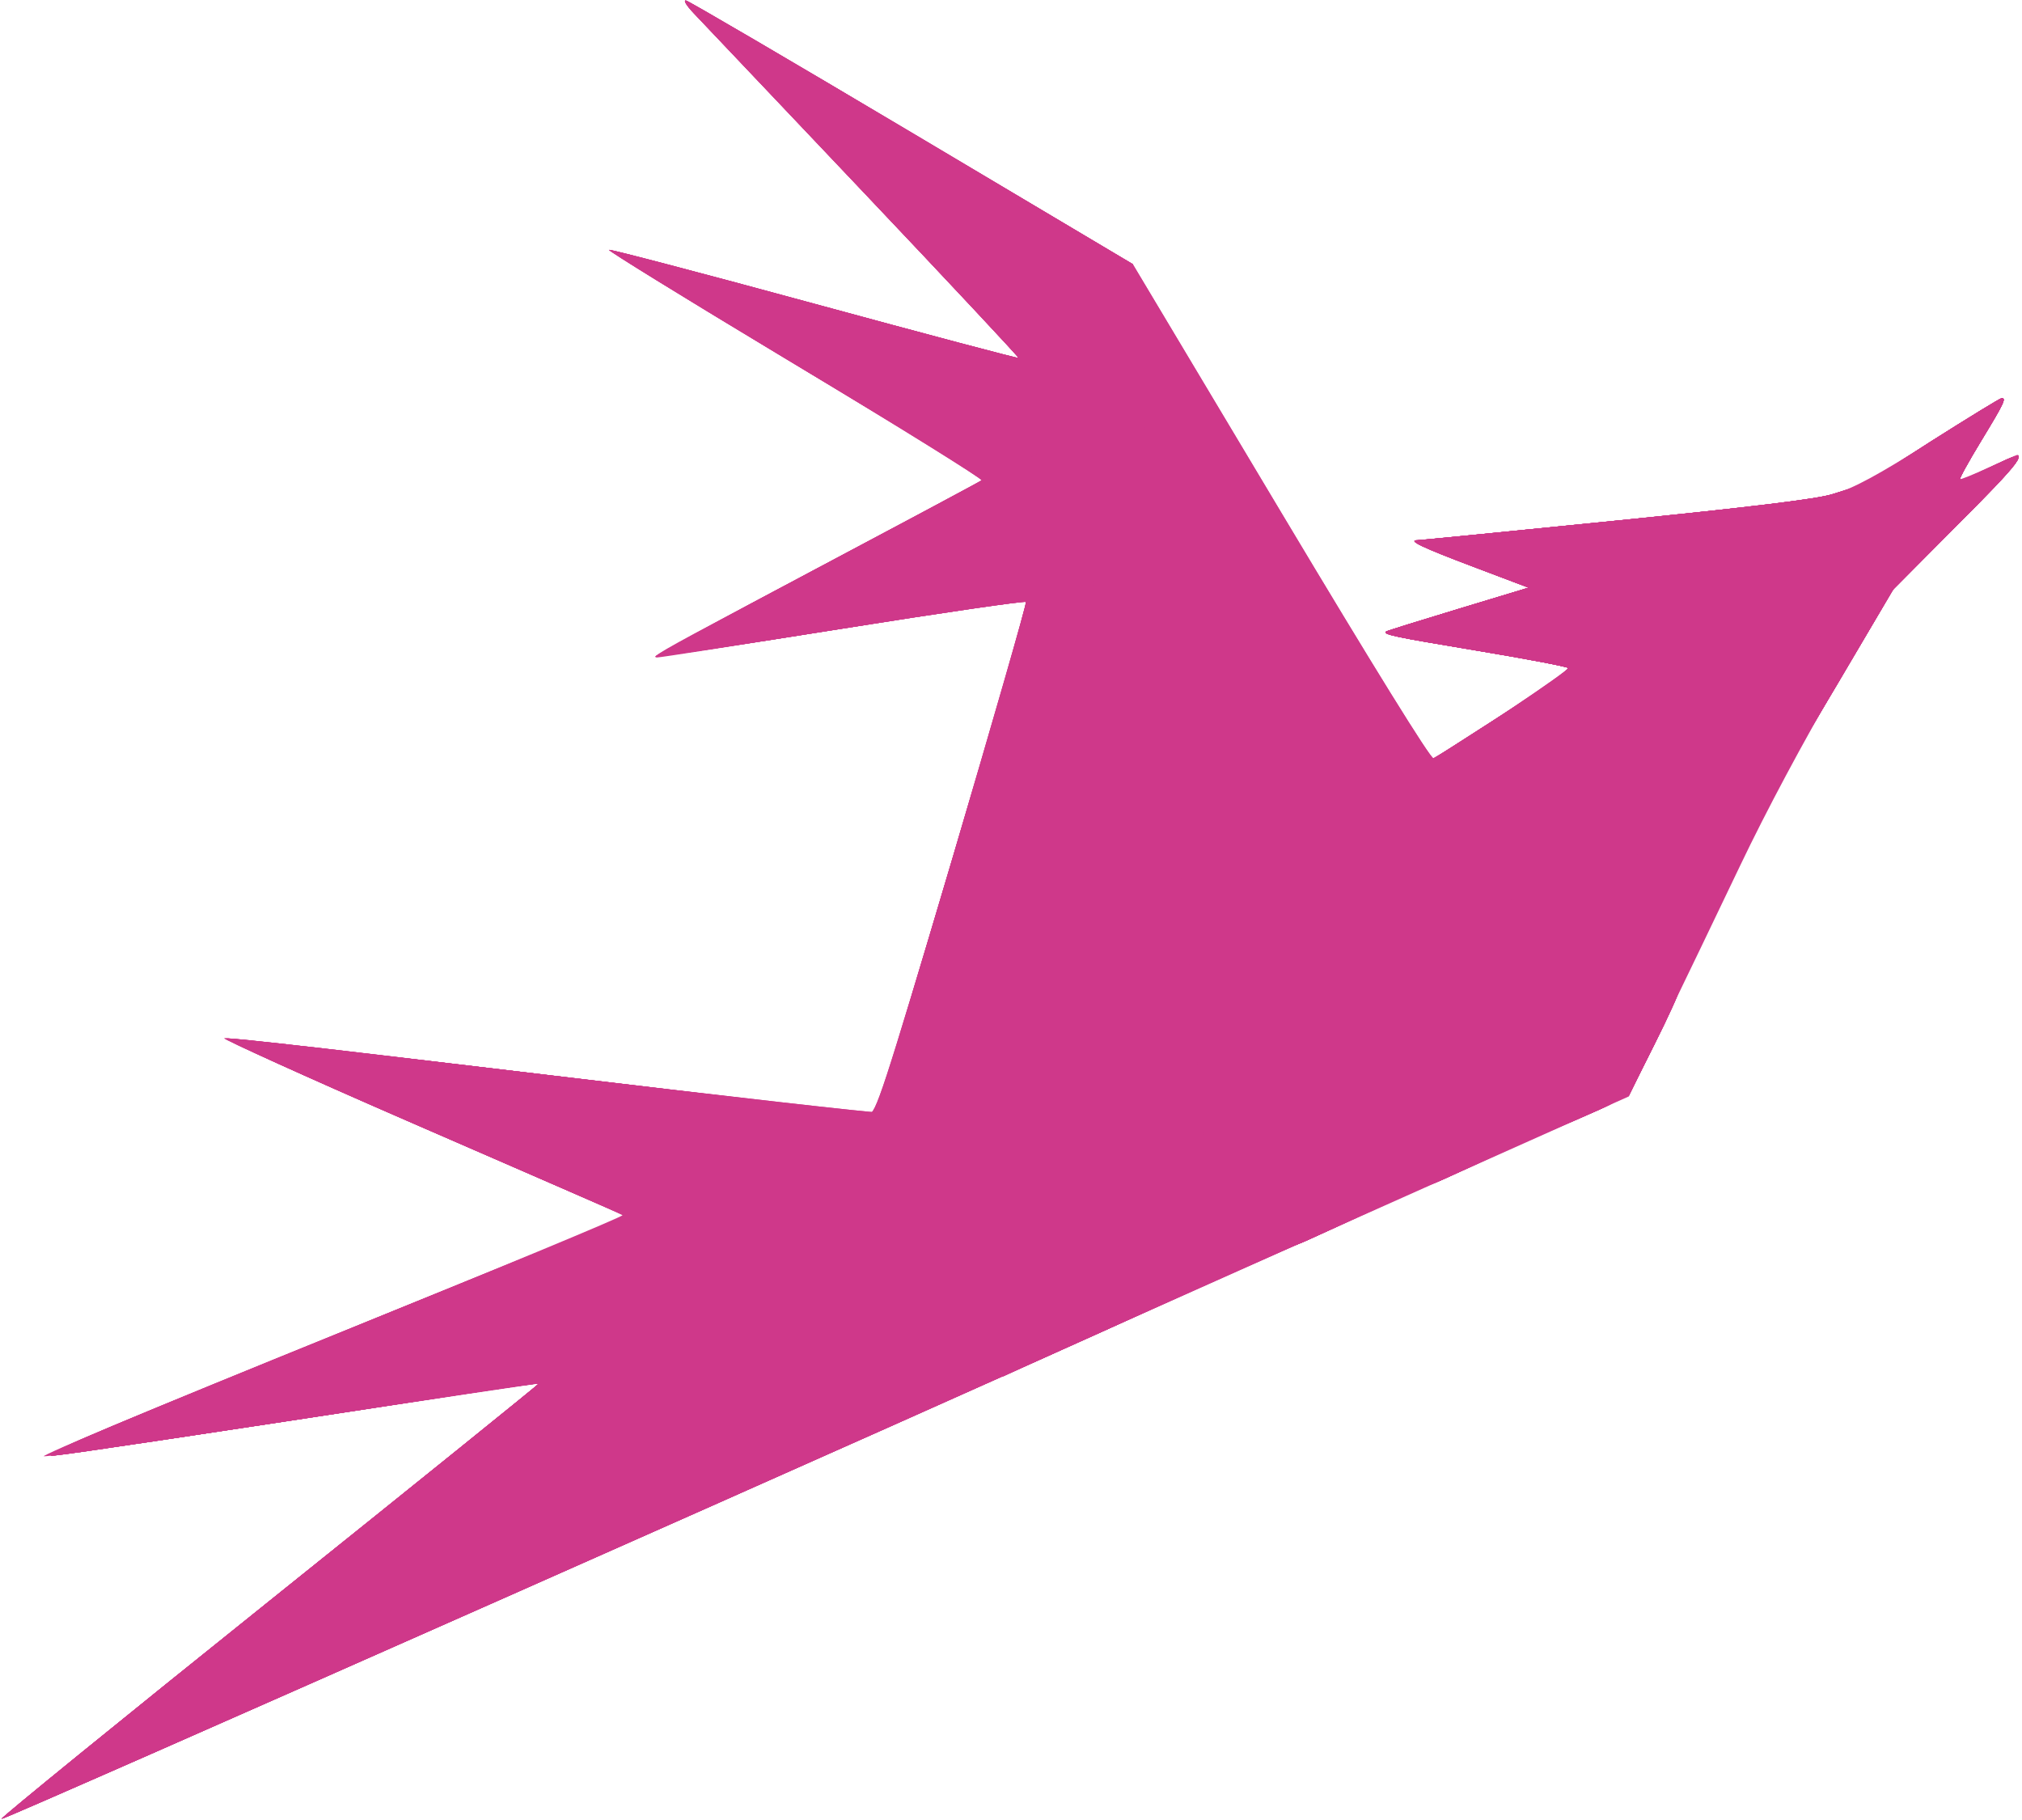 <svg width="569" height="512" viewBox="0 0 569 512" fill="none" xmlns="http://www.w3.org/2000/svg">
<path fill-rule="evenodd" clip-rule="evenodd" d="M195.147 3.653C197.154 5.769 218.623 28.406 242.857 53.957C267.091 79.508 286.778 100.555 286.606 100.727C286.434 100.9 260.689 94.057 229.397 85.52C198.105 76.984 172.075 70.142 171.554 70.315C171.033 70.489 194.522 85.001 223.752 102.565C252.981 120.129 276.582 134.786 276.198 135.135C275.814 135.485 254.909 146.694 229.742 160.044C204.575 173.394 184.185 184.518 184.43 184.763C184.675 185.008 208.095 181.503 236.475 176.975C264.855 172.447 288.356 169.023 288.699 169.366C289.279 169.946 247.464 311.869 246.401 312.933C246.136 313.197 205.034 308.542 155.061 302.59C105.088 296.637 63.717 291.931 63.124 292.133C62.531 292.335 87.348 303.489 118.273 316.92C149.198 330.351 174.802 341.601 175.17 341.92C175.539 342.239 138.571 357.575 93.018 376C47.466 394.425 11.165 409.618 12.348 409.762C13.532 409.906 45.314 405.32 82.976 399.571C120.638 393.822 151.54 389.207 151.648 389.315C151.756 389.423 117.632 416.943 75.816 450.47C34 483.997 0.18 511.56 0.66 511.72C1.434 511.978 224.125 413.211 395.935 336.409L458.37 308.5L468.077 288.5C473.416 277.5 483.154 257.25 489.717 243.5C497.024 228.19 507.582 208.422 516.954 192.5L532.258 166.5L550.129 148.439C565.281 133.125 569.672 128 567.641 128C567.443 128 563.801 129.608 559.548 131.573C555.294 133.539 551.667 135 551.488 134.821C551.308 134.642 554.098 129.631 557.686 123.686C561.274 117.741 563.965 112.632 563.667 112.333C563.368 112.034 554.208 117.415 543.312 124.289C528.375 133.713 521.719 137.316 516.263 138.933C510.95 140.507 494.602 142.527 454.763 146.531C424.918 149.531 399.848 151.989 399.05 151.993C395.808 152.009 400.187 154.113 414.867 159.593L430.234 165.33L410.367 171.341C399.44 174.647 390.313 177.498 390.083 177.676C389.015 178.507 392.205 179.181 415.539 183.059C429.267 185.341 440.856 187.54 441.291 187.945C441.88 188.494 411.945 208.538 403.374 213.334C402.675 213.726 386.433 187.509 360.5 144.131L318.751 74.298L256.69 37.399C222.556 17.105 193.925 0.344 193.064 0.153C192.204 -0.038 193.141 1.537 195.147 3.653Z" fill="#CF388A"/>
<path fill-rule="evenodd" clip-rule="evenodd" d="M195.147 3.653C197.154 5.769 218.623 28.406 242.857 53.957C267.091 79.508 286.782 100.551 286.615 100.718C286.447 100.886 260.545 94.013 229.055 85.445C197.564 76.877 171.599 70.068 171.353 70.313C171.108 70.559 191.675 83.244 217.058 98.502C242.44 113.761 266.328 128.169 270.143 130.521L277.078 134.797L261.289 143.233C252.605 147.873 231.658 159.014 214.74 167.991C197.822 176.968 184.181 184.514 184.427 184.761C184.674 185.007 208.095 181.503 236.475 176.975C264.855 172.447 288.356 169.023 288.699 169.366C289.279 169.946 247.464 311.869 246.401 312.933C246.136 313.197 205.034 308.542 155.061 302.59C105.088 296.637 63.718 291.931 63.126 292.133C62.535 292.335 85.777 302.825 114.775 315.443C143.774 328.062 169.497 339.258 171.939 340.324L176.378 342.261L161.939 348.064C153.997 351.256 116.45 366.525 78.5 381.995C19.71 405.961 10.374 410.035 15.407 409.534C20.614 409.015 53.214 404.128 128.95 392.511C141.298 390.617 151.5 389.167 151.623 389.289C151.745 389.412 117.67 416.912 75.901 450.401C34.133 483.891 0.176 511.509 0.442 511.775C0.904 512.237 273.455 391.517 320.5 370.013C331.874 364.814 365.124 350 365.42 350C365.631 350 369.56 348.252 374.152 346.116C387.283 340.008 402.882 333 403.348 333C403.582 333 407.987 331.034 413.136 328.631C424.589 323.286 440.872 316 441.363 316C441.561 316 444.787 314.611 448.531 312.913C453.553 310.636 454.966 309.591 453.919 308.929C452.898 308.282 453.348 308.026 455.529 308.015C458.424 308.001 458.863 307.381 465.529 293.878C469.363 286.111 472.345 279.248 472.155 278.628C461.39 243.448 445.266 187.362 445.789 186.915C446.18 186.58 463.74 175.39 484.811 162.048C505.882 148.705 522.959 137.625 522.759 137.426C522.56 137.226 519.495 137.949 515.948 139.032C511.438 140.409 493.077 142.653 454.849 146.5C424.791 149.525 399.614 152 398.899 152C395.978 152 400.215 154.007 414.825 159.546L430.151 165.355L410.325 171.354C399.421 174.653 390.313 177.498 390.083 177.676C389.015 178.507 392.205 179.181 415.539 183.059C429.267 185.341 440.856 187.54 441.291 187.945C441.88 188.494 411.945 208.538 403.374 213.334C402.675 213.726 386.433 187.509 360.5 144.131L318.751 74.298L256.69 37.399C222.556 17.105 193.925 0.344 193.064 0.153C192.204 -0.038 193.141 1.537 195.147 3.653ZM543.25 124.28C532.663 130.991 524 136.922 524 137.46C524 137.998 518.782 156.371 512.403 178.289C506.025 200.207 500.963 218.296 501.153 218.486C501.344 218.677 508.581 206.833 517.235 192.166L532.969 165.5L549.517 149C569.491 129.084 571.808 125.897 563.424 129.875C553.808 134.437 551.905 135.238 551.543 134.876C551.33 134.664 554.032 129.767 557.546 123.995C563.923 113.521 564.666 111.965 563.25 112.039C562.837 112.06 553.837 117.569 543.25 124.28ZM448.729 309.604C448.397 309.936 447.534 309.972 446.813 309.683C446.015 309.364 446.252 309.127 447.417 309.079C448.471 309.036 449.061 309.272 448.729 309.604ZM440.729 310.604C440.397 310.936 439.534 310.972 438.813 310.683C438.015 310.364 438.252 310.127 439.417 310.079C440.471 310.036 441.061 310.272 440.729 310.604ZM433.25 311.662C432.563 311.94 431.438 311.94 430.75 311.662C430.063 311.385 430.625 311.158 432 311.158C433.375 311.158 433.938 311.385 433.25 311.662ZM425.729 312.604C425.397 312.936 424.534 312.972 423.813 312.683C423.015 312.364 423.252 312.127 424.417 312.079C425.471 312.036 426.061 312.272 425.729 312.604ZM417.729 313.604C417.397 313.936 416.534 313.972 415.813 313.683C415.015 313.364 415.252 313.127 416.417 313.079C417.471 313.036 418.061 313.272 417.729 313.604ZM410.25 314.662C409.563 314.94 408.438 314.94 407.75 314.662C407.063 314.385 407.625 314.158 409 314.158C410.375 314.158 410.938 314.385 410.25 314.662ZM402.729 315.604C402.397 315.936 401.534 315.972 400.813 315.683C400.015 315.364 400.252 315.127 401.417 315.079C402.471 315.036 403.061 315.272 402.729 315.604ZM394.729 316.604C394.397 316.936 393.534 316.972 392.813 316.683C392.015 316.364 392.252 316.127 393.417 316.079C394.471 316.036 395.061 316.272 394.729 316.604ZM387.25 317.662C386.563 317.94 385.438 317.94 384.75 317.662C384.063 317.385 384.625 317.158 386 317.158C387.375 317.158 387.938 317.385 387.25 317.662ZM379.729 318.604C379.397 318.936 378.534 318.972 377.813 318.683C377.015 318.364 377.252 318.127 378.417 318.079C379.471 318.036 380.061 318.272 379.729 318.604ZM371.729 319.604C371.397 319.936 370.534 319.972 369.813 319.683C369.015 319.364 369.252 319.127 370.417 319.079C371.471 319.036 372.061 319.272 371.729 319.604ZM364.25 320.662C363.563 320.94 362.438 320.94 361.75 320.662C361.063 320.385 361.625 320.158 363 320.158C364.375 320.158 364.938 320.385 364.25 320.662ZM356.25 321.662C355.563 321.94 354.438 321.94 353.75 321.662C353.063 321.385 353.625 321.158 355 321.158C356.375 321.158 356.938 321.385 356.25 321.662ZM348.729 322.604C348.397 322.936 347.534 322.972 346.813 322.683C346.015 322.364 346.252 322.127 347.417 322.079C348.471 322.036 349.061 322.272 348.729 322.604ZM340.901 323.25C340.664 323.387 338.451 325.3 335.985 327.5L331.5 331.5L335.453 327.25C337.627 324.913 339.84 323 340.37 323C340.9 323 341.139 323.113 340.901 323.25ZM329 335.304C329 335.471 327.313 337.158 325.25 339.054L321.5 342.5L324.946 338.75C328.154 335.26 329 334.54 329 335.304ZM319 346.304C319 346.471 317.313 348.158 315.25 350.054L311.5 353.5L314.946 349.75C318.154 346.26 319 345.54 319 346.304ZM309 357.304C309 357.471 307.313 359.158 305.25 361.054L301.5 364.5L304.946 360.75C308.154 357.26 309 356.54 309 357.304ZM299 368.304C299 368.471 297.313 370.158 295.25 372.054L291.5 375.5L294.946 371.75C298.154 368.26 299 367.54 299 368.304ZM289 379.304C289 379.471 287.313 381.158 285.25 383.054L281.5 386.5L284.946 382.75C288.154 379.26 289 378.54 289 379.304Z" fill="#CF388A"/>
<path fill-rule="evenodd" clip-rule="evenodd" d="M195.147 3.653C197.154 5.769 218.623 28.406 242.857 53.957C267.091 79.508 286.782 100.551 286.615 100.718C286.447 100.886 260.545 94.013 229.055 85.445C197.564 76.877 171.599 70.068 171.353 70.313C171.108 70.559 191.675 83.244 217.058 98.502C242.44 113.761 266.328 128.169 270.143 130.521L277.078 134.797L261.289 143.233C252.605 147.873 231.658 159.014 214.74 167.991C197.822 176.968 184.181 184.514 184.427 184.761C184.674 185.007 208.095 181.503 236.475 176.975C264.855 172.447 288.354 169.021 288.696 169.363C289.037 169.704 279.694 202.305 267.932 241.81C248.293 307.77 246.381 313.609 244.523 313.303C243.41 313.119 221.8 310.515 196.5 307.516C171.2 304.517 131.4 299.779 108.056 296.987C84.711 294.196 64.79 292.044 63.786 292.206C62.782 292.368 85.707 302.821 114.73 315.435C143.754 328.049 169.497 339.245 171.939 340.315L176.378 342.261L161.939 348.064C153.997 351.256 116.45 366.525 78.5 381.995C19.71 405.961 10.374 410.035 15.407 409.534C20.614 409.015 53.214 404.128 128.95 392.511C141.298 390.617 151.5 389.167 151.623 389.289C151.745 389.412 117.67 416.912 75.901 450.401C34.133 483.891 0.176 511.509 0.442 511.775C0.904 512.237 273.455 391.517 320.5 370.013C331.874 364.814 365.124 350 365.42 350C365.631 350 369.56 348.252 374.152 346.116C387.283 340.008 402.882 333 403.348 333C403.582 333 407.987 331.034 413.136 328.632C423.135 323.968 433.87 319.186 446 313.991C458.322 308.715 457.972 308.525 439.5 310.469C438.4 310.585 436.15 310.967 434.5 311.317C432.85 311.667 428.8 312.217 425.5 312.539C422.2 312.86 417.925 313.345 416 313.615C414.075 313.885 410.925 314.304 409 314.545C405.443 314.99 402.073 315.433 394 316.513C391.525 316.845 387.925 317.311 386 317.55C382.487 317.985 379.352 318.395 371 319.513C368.525 319.845 364.925 320.303 363 320.531C361.075 320.76 356.615 321.385 353.09 321.92C349.564 322.455 346.414 322.864 346.09 322.828C342.869 322.473 340.23 323.646 336.228 327.211L331.5 331.422L335.209 327.46L338.919 323.499L336.469 293C335.122 276.225 333.782 260.925 333.491 259C332.619 253.23 318.967 85.957 318.875 79.91L318.79 74.321L256.709 37.41C222.565 17.11 193.925 0.344 193.064 0.153C192.204 -0.038 193.141 1.537 195.147 3.653ZM543.25 124.28C532.663 130.991 524 136.922 524 137.46C524 137.998 518.782 156.371 512.403 178.289C506.025 200.207 500.963 218.296 501.153 218.486C501.344 218.677 508.581 206.833 517.235 192.166L532.969 165.5L549.517 149C569.491 129.084 571.808 125.897 563.424 129.875C553.808 134.437 551.905 135.238 551.543 134.876C551.33 134.664 554.032 129.767 557.546 123.995C563.923 113.521 564.666 111.965 563.25 112.039C562.837 112.06 553.837 117.569 543.25 124.28ZM515.5 139.085C511.336 140.406 492.775 142.673 454.849 146.494C424.791 149.522 399.614 152 398.899 152C395.978 152 400.215 154.007 414.825 159.546L430.151 165.355L410.325 171.354C399.421 174.653 390.313 177.498 390.083 177.676C389.015 178.507 392.205 179.181 415.539 183.059C429.267 185.341 440.86 187.544 441.3 187.954C441.74 188.365 433.09 194.472 422.077 201.525L402.053 214.35L404.083 217.634C405.199 219.44 406.787 222.174 407.612 223.709C408.437 225.244 409.874 227.707 410.806 229.183C411.738 230.658 422.816 249.058 435.425 270.07L458.349 308.274L465.567 293.887C469.537 285.974 472.605 279.2 472.385 278.833C470.999 276.525 445.213 187.407 445.789 186.915C446.18 186.58 463.712 175.408 484.75 162.086C505.788 148.765 523 137.671 523 137.433C523 136.794 522.103 136.991 515.5 139.085ZM329 335.304C329 335.471 327.313 337.158 325.25 339.054L321.5 342.5L324.946 338.75C328.154 335.26 329 334.54 329 335.304ZM319 346.304C319 346.471 317.313 348.158 315.25 350.054L311.5 353.5L314.946 349.75C318.154 346.26 319 345.54 319 346.304ZM309 357.304C309 357.471 307.313 359.158 305.25 361.054L301.5 364.5L304.946 360.75C308.154 357.26 309 356.54 309 357.304ZM299 368.304C299 368.471 297.313 370.158 295.25 372.054L291.5 375.5L294.946 371.75C298.154 368.26 299 367.54 299 368.304ZM289 379.304C289 379.471 287.313 381.158 285.25 383.054L281.5 386.5L284.946 382.75C288.154 379.26 289 378.54 289 379.304Z" fill="#CF388A"/>
<path fill-rule="evenodd" clip-rule="evenodd" d="M195.649 4.155C231.252 41.437 286.871 100.462 286.628 100.705C286.453 100.88 260.545 94.013 229.055 85.445C197.564 76.877 171.611 70.056 171.381 70.286C171.15 70.516 194.799 85.058 223.933 102.601C253.066 120.144 276.587 134.784 276.202 135.134C275.816 135.484 254.909 146.694 229.742 160.044C204.575 173.394 184.185 184.518 184.43 184.763C184.675 185.008 208.095 181.503 236.475 176.975C264.855 172.447 288.36 169.027 288.709 169.376C289.058 169.725 279.716 202.326 267.948 241.824C248.287 307.82 246.389 313.61 244.527 313.303C243.412 313.12 221.8 310.515 196.5 307.516C171.2 304.517 131.4 299.779 108.056 296.987C84.711 294.196 64.79 292.044 63.786 292.206C62.782 292.368 85.707 302.821 114.73 315.435C143.754 328.049 169.497 339.245 171.939 340.315L176.378 342.261L161.939 348.064C153.997 351.256 116.45 366.525 78.5 381.995C19.71 405.961 10.374 410.035 15.407 409.534C20.614 409.015 53.214 404.128 128.95 392.511C141.298 390.617 151.5 389.167 151.623 389.289C151.745 389.412 117.67 416.912 75.901 450.401C34.133 483.891 0.176 511.509 0.442 511.775C0.904 512.237 273.455 391.517 320.5 370.013C331.874 364.814 365.124 350 365.42 350C365.631 350 369.56 348.252 374.152 346.116C387.283 340.008 402.882 333 403.348 333C403.582 333 407.987 331.034 413.136 328.632C423.135 323.968 433.87 319.186 446 313.991C458.322 308.715 457.972 308.525 439.5 310.469C438.4 310.585 436.15 310.967 434.5 311.317C432.85 311.667 428.8 312.217 425.5 312.539C422.2 312.86 417.925 313.345 416 313.615C414.075 313.885 410.925 314.304 409 314.545C405.443 314.99 402.073 315.433 394 316.513C391.525 316.845 387.925 317.311 386 317.55C382.487 317.985 379.352 318.395 371 319.513C368.525 319.845 364.925 320.303 363 320.531C361.075 320.76 356.615 321.385 353.09 321.92C349.564 322.455 346.414 322.864 346.09 322.828C342.869 322.473 340.23 323.646 336.228 327.211L331.5 331.422L335.209 327.46L338.919 323.499L336.469 293C335.122 276.225 333.782 260.925 333.491 259C332.62 253.239 318.967 85.962 318.875 79.925L318.79 74.351L256.696 37.425C222.544 17.116 193.904 0.345 193.051 0.155C192.198 -0.035 193.367 1.765 195.649 4.155ZM543.25 124.28C532.663 130.991 524 136.922 524 137.46C524 137.998 518.782 156.371 512.403 178.289C506.025 200.207 500.963 218.296 501.153 218.486C501.344 218.677 508.581 206.833 517.235 192.166L532.969 165.5L549.517 149C569.491 129.084 571.808 125.897 563.424 129.875C553.808 134.437 551.905 135.238 551.543 134.876C551.33 134.664 554.032 129.767 557.546 123.995C563.923 113.521 564.666 111.965 563.25 112.039C562.837 112.06 553.837 117.569 543.25 124.28ZM515.5 139.085C511.336 140.406 492.775 142.673 454.849 146.494C424.791 149.522 399.614 152 398.899 152C395.978 152 400.215 154.007 414.825 159.546L430.151 165.355L410.325 171.354C399.421 174.653 390.313 177.498 390.083 177.676C389.015 178.507 392.205 179.181 415.539 183.059C429.267 185.341 440.86 187.544 441.3 187.954C441.74 188.365 433.09 194.472 422.077 201.525L402.053 214.35L404.083 217.634C405.199 219.44 406.787 222.174 407.612 223.709C408.437 225.244 409.874 227.707 410.806 229.183C411.738 230.658 422.816 249.058 435.425 270.07L458.349 308.274L465.567 293.887C469.537 285.974 472.605 279.2 472.385 278.833C470.999 276.525 445.213 187.407 445.789 186.915C446.18 186.58 463.712 175.408 484.75 162.086C505.788 148.765 523 137.671 523 137.433C523 136.794 522.103 136.991 515.5 139.085ZM329 335.304C329 335.471 327.313 337.158 325.25 339.054L321.5 342.5L324.946 338.75C328.154 335.26 329 334.54 329 335.304ZM319 346.304C319 346.471 317.313 348.158 315.25 350.054L311.5 353.5L314.946 349.75C318.154 346.26 319 345.54 319 346.304ZM309 357.304C309 357.471 307.313 359.158 305.25 361.054L301.5 364.5L304.946 360.75C308.154 357.26 309 356.54 309 357.304ZM299 368.304C299 368.471 297.313 370.158 295.25 372.054L291.5 375.5L294.946 371.75C298.154 368.26 299 367.54 299 368.304ZM289 379.304C289 379.471 287.313 381.158 285.25 383.054L281.5 386.5L284.946 382.75C288.154 379.26 289 378.54 289 379.304Z" fill="#CF388A"/>
<path fill-rule="evenodd" clip-rule="evenodd" d="M543.25 124.28C532.663 130.991 524 136.922 524 137.46C524 137.998 518.782 156.371 512.403 178.289C506.025 200.207 500.963 218.296 501.153 218.486C501.344 218.677 508.581 206.833 517.235 192.166L532.969 165.5L549.517 149C569.491 129.084 571.808 125.897 563.424 129.875C553.808 134.437 551.905 135.238 551.543 134.876C551.33 134.664 554.032 129.767 557.546 123.995C563.923 113.521 564.666 111.965 563.25 112.039C562.837 112.06 553.837 117.569 543.25 124.28ZM297.5 124.645C289.8 128.833 281.475 133.167 279 134.275C276.525 135.384 263.925 141.906 251 148.77C238.075 155.634 218.95 165.774 208.5 171.304C186.528 182.93 182.976 184.991 184.901 184.996C186.778 185.001 269.842 171.689 299.738 166.592C303.719 165.913 307.228 165.105 307.537 164.796C308.091 164.242 312.95 123.607 312.983 119.25C312.992 118.013 312.663 117.007 312.25 117.015C311.837 117.024 305.2 120.457 297.5 124.645ZM515.5 139.085C511.336 140.406 492.775 142.673 454.849 146.494C424.791 149.522 399.614 152 398.899 152C395.978 152 400.215 154.007 414.825 159.546L430.151 165.355L410.325 171.354C399.421 174.653 390.313 177.498 390.083 177.676C389.015 178.507 392.205 179.181 415.539 183.059C429.267 185.341 440.86 187.544 441.3 187.954C441.74 188.365 433.09 194.472 422.077 201.525L402.053 214.35L404.083 217.634C405.199 219.44 406.787 222.174 407.612 223.709C408.437 225.244 409.874 227.707 410.806 229.183C411.738 230.658 422.816 249.058 435.425 270.07L458.349 308.274L465.567 293.887C469.537 285.974 472.605 279.2 472.385 278.833C470.999 276.525 445.213 187.407 445.789 186.915C446.18 186.58 463.712 175.408 484.75 162.086C505.788 148.765 523 137.671 523 137.433C523 136.794 522.103 136.991 515.5 139.085ZM313 272.158C301.725 279.365 282.375 291.66 270 299.48L247.5 313.699L203.5 308.415C88.898 294.653 65.468 291.935 63.779 292.207C62.779 292.368 85.707 302.821 114.73 315.435C143.754 328.049 169.497 339.245 171.939 340.315L176.378 342.261L161.939 348.064C153.997 351.256 116.45 366.525 78.5 381.995C19.71 405.961 10.374 410.035 15.407 409.534C20.614 409.015 53.214 404.128 128.95 392.511C141.298 390.617 151.5 389.167 151.623 389.289C151.745 389.412 117.67 416.912 75.901 450.401C34.133 483.891 0.176 511.509 0.442 511.775C0.904 512.237 273.455 391.517 320.5 370.013C331.874 364.814 365.124 350 365.42 350C365.631 350 369.56 348.252 374.152 346.116C387.283 340.008 402.882 333 403.348 333C403.582 333 407.987 331.034 413.136 328.632C423.135 323.968 433.87 319.186 446 313.991C458.322 308.715 457.972 308.525 439.5 310.469C438.4 310.585 436.15 310.967 434.5 311.317C432.85 311.667 428.8 312.217 425.5 312.539C422.2 312.86 417.925 313.345 416 313.615C414.075 313.885 410.925 314.304 409 314.545C405.443 314.99 402.073 315.433 394 316.513C391.525 316.845 387.925 317.311 386 317.55C382.487 317.985 379.352 318.395 371 319.513C368.525 319.845 364.925 320.303 363 320.531C361.075 320.76 356.615 321.385 353.09 321.92C349.564 322.455 346.414 322.864 346.09 322.828C342.869 322.473 340.23 323.646 336.228 327.211L331.5 331.422L335.209 327.46L338.919 323.499L336.465 293C335.116 276.225 333.896 261.725 333.756 260.778C333.556 259.436 328.973 261.949 313 272.158ZM329 335.304C329 335.471 327.313 337.158 325.25 339.054L321.5 342.5L324.946 338.75C328.154 335.26 329 334.54 329 335.304ZM319 346.304C319 346.471 317.313 348.158 315.25 350.054L311.5 353.5L314.946 349.75C318.154 346.26 319 345.54 319 346.304ZM309 357.304C309 357.471 307.313 359.158 305.25 361.054L301.5 364.5L304.946 360.75C308.154 357.26 309 356.54 309 357.304ZM299 368.304C299 368.471 297.313 370.158 295.25 372.054L291.5 375.5L294.946 371.75C298.154 368.26 299 367.54 299 368.304ZM289 379.304C289 379.471 287.313 381.158 285.25 383.054L281.5 386.5L284.946 382.75C288.154 379.26 289 378.54 289 379.304Z" fill="#CF388A"/>
<path fill-rule="evenodd" clip-rule="evenodd" d="M543.25 124.28C532.663 130.991 524 136.922 524 137.46C524 137.998 518.782 156.371 512.403 178.289C506.025 200.207 500.963 218.296 501.153 218.486C501.344 218.677 508.581 206.833 517.235 192.166L532.969 165.5L549.517 149C569.491 129.084 571.808 125.897 563.424 129.875C553.808 134.437 551.905 135.238 551.543 134.876C551.33 134.664 554.032 129.767 557.546 123.995C563.923 113.521 564.666 111.965 563.25 112.039C562.837 112.06 553.837 117.569 543.25 124.28ZM515.5 139.085C511.336 140.406 492.775 142.673 454.849 146.494C424.791 149.522 399.614 152 398.899 152C395.978 152 400.215 154.007 414.825 159.546L430.151 165.355L410.325 171.354C399.421 174.653 390.313 177.498 390.083 177.676C389.015 178.507 392.205 179.181 415.539 183.059C429.267 185.341 440.86 187.544 441.3 187.954C441.74 188.365 433.09 194.472 422.077 201.525L402.053 214.35L404.083 217.634C405.199 219.44 406.787 222.174 407.612 223.709C408.437 225.244 409.874 227.707 410.806 229.183C411.738 230.658 422.816 249.058 435.425 270.07L458.349 308.274L465.567 293.887C469.537 285.974 472.605 279.2 472.385 278.833C470.999 276.525 445.213 187.407 445.789 186.915C446.18 186.58 463.712 175.408 484.75 162.086C505.788 148.765 523 137.671 523 137.433C523 136.794 522.103 136.991 515.5 139.085ZM313 272.158C301.725 279.365 282.375 291.66 270 299.48L247.5 313.699L203.5 308.415C88.898 294.653 65.468 291.935 63.779 292.207C62.779 292.368 85.707 302.821 114.73 315.435C143.754 328.049 169.497 339.245 171.939 340.315L176.378 342.261L161.939 348.064C153.997 351.256 116.45 366.525 78.5 381.995C19.71 405.961 10.374 410.035 15.407 409.534C20.614 409.015 53.214 404.128 128.95 392.511C141.298 390.617 151.5 389.167 151.623 389.289C151.745 389.412 117.67 416.912 75.901 450.401C34.133 483.891 0.176 511.509 0.442 511.775C0.904 512.237 273.455 391.517 320.5 370.013C331.874 364.814 365.124 350 365.42 350C365.631 350 369.56 348.252 374.152 346.116C387.283 340.008 402.882 333 403.348 333C403.582 333 407.987 331.034 413.136 328.632C423.135 323.968 433.87 319.186 446 313.991C458.322 308.715 457.972 308.525 439.5 310.469C438.4 310.585 436.15 310.967 434.5 311.317C432.85 311.667 428.8 312.217 425.5 312.539C422.2 312.86 417.925 313.345 416 313.615C414.075 313.885 410.925 314.304 409 314.545C405.443 314.99 402.073 315.433 394 316.513C391.525 316.845 387.925 317.311 386 317.55C382.487 317.985 379.352 318.395 371 319.513C368.525 319.845 364.925 320.303 363 320.531C361.075 320.76 356.615 321.385 353.09 321.92C349.564 322.455 346.414 322.864 346.09 322.828C342.869 322.473 340.23 323.646 336.228 327.211L331.5 331.422L335.209 327.46L338.919 323.499L336.465 293C335.116 276.225 333.896 261.725 333.756 260.778C333.556 259.436 328.973 261.949 313 272.158ZM329 335.304C329 335.471 327.313 337.158 325.25 339.054L321.5 342.5L324.946 338.75C328.154 335.26 329 334.54 329 335.304ZM319 346.304C319 346.471 317.313 348.158 315.25 350.054L311.5 353.5L314.946 349.75C318.154 346.26 319 345.54 319 346.304ZM309 357.304C309 357.471 307.313 359.158 305.25 361.054L301.5 364.5L304.946 360.75C308.154 357.26 309 356.54 309 357.304ZM299 368.304C299 368.471 297.313 370.158 295.25 372.054L291.5 375.5L294.946 371.75C298.154 368.26 299 367.54 299 368.304ZM289 379.304C289 379.471 287.313 381.158 285.25 383.054L281.5 386.5L284.946 382.75C288.154 379.26 289 378.54 289 379.304Z" fill="#CF388A"/>
<path fill-rule="evenodd" clip-rule="evenodd" d="M543.25 124.28C532.663 130.991 524 136.922 524 137.46C524 137.998 518.782 156.371 512.403 178.289C506.025 200.207 500.963 218.296 501.153 218.486C501.344 218.677 508.581 206.833 517.235 192.166L532.969 165.5L549.517 149C569.491 129.084 571.808 125.897 563.424 129.875C553.808 134.437 551.905 135.238 551.543 134.876C551.33 134.664 554.032 129.767 557.546 123.995C563.923 113.521 564.666 111.965 563.25 112.039C562.837 112.06 553.837 117.569 543.25 124.28ZM515.5 139.085C511.336 140.406 492.775 142.673 454.849 146.494C424.791 149.522 399.614 152 398.899 152C395.978 152 400.215 154.007 414.825 159.546L430.151 165.355L410.325 171.354C399.421 174.653 390.313 177.498 390.083 177.676C389.015 178.507 392.205 179.181 415.539 183.059C429.267 185.341 440.86 187.544 441.3 187.954C441.74 188.365 433.081 194.477 422.058 201.537C403.022 213.73 402.082 214.478 403.346 216.437C404.078 217.572 416.755 238.694 431.518 263.376L458.361 308.252L465.573 293.876C469.54 285.969 472.605 279.2 472.385 278.833C470.999 276.525 445.213 187.407 445.789 186.915C446.18 186.58 463.712 175.408 484.75 162.086C505.788 148.765 523 137.671 523 137.433C523 136.794 522.103 136.991 515.5 139.085ZM394.5 316.552C364.25 320.581 339.408 323.905 339.296 323.939C339.184 323.972 327.749 336.488 313.886 351.75C300.023 367.012 286.84 381.467 284.59 383.87C282.341 386.274 281.4 387.789 282.5 387.239C283.6 386.688 292.15 382.788 301.5 378.572C310.85 374.357 319.4 370.501 320.5 370.003C339.244 361.525 365.126 350 365.42 350C365.631 350 369.56 348.252 374.152 346.116C387.283 340.008 402.882 333 403.348 333C403.582 333 407.987 331.034 413.136 328.632C423.135 323.968 433.87 319.186 446 313.991C454.899 310.181 456.517 308.957 452.45 309.113C450.827 309.175 424.75 312.522 394.5 316.552Z" fill="#CF388A"/>
</svg>
